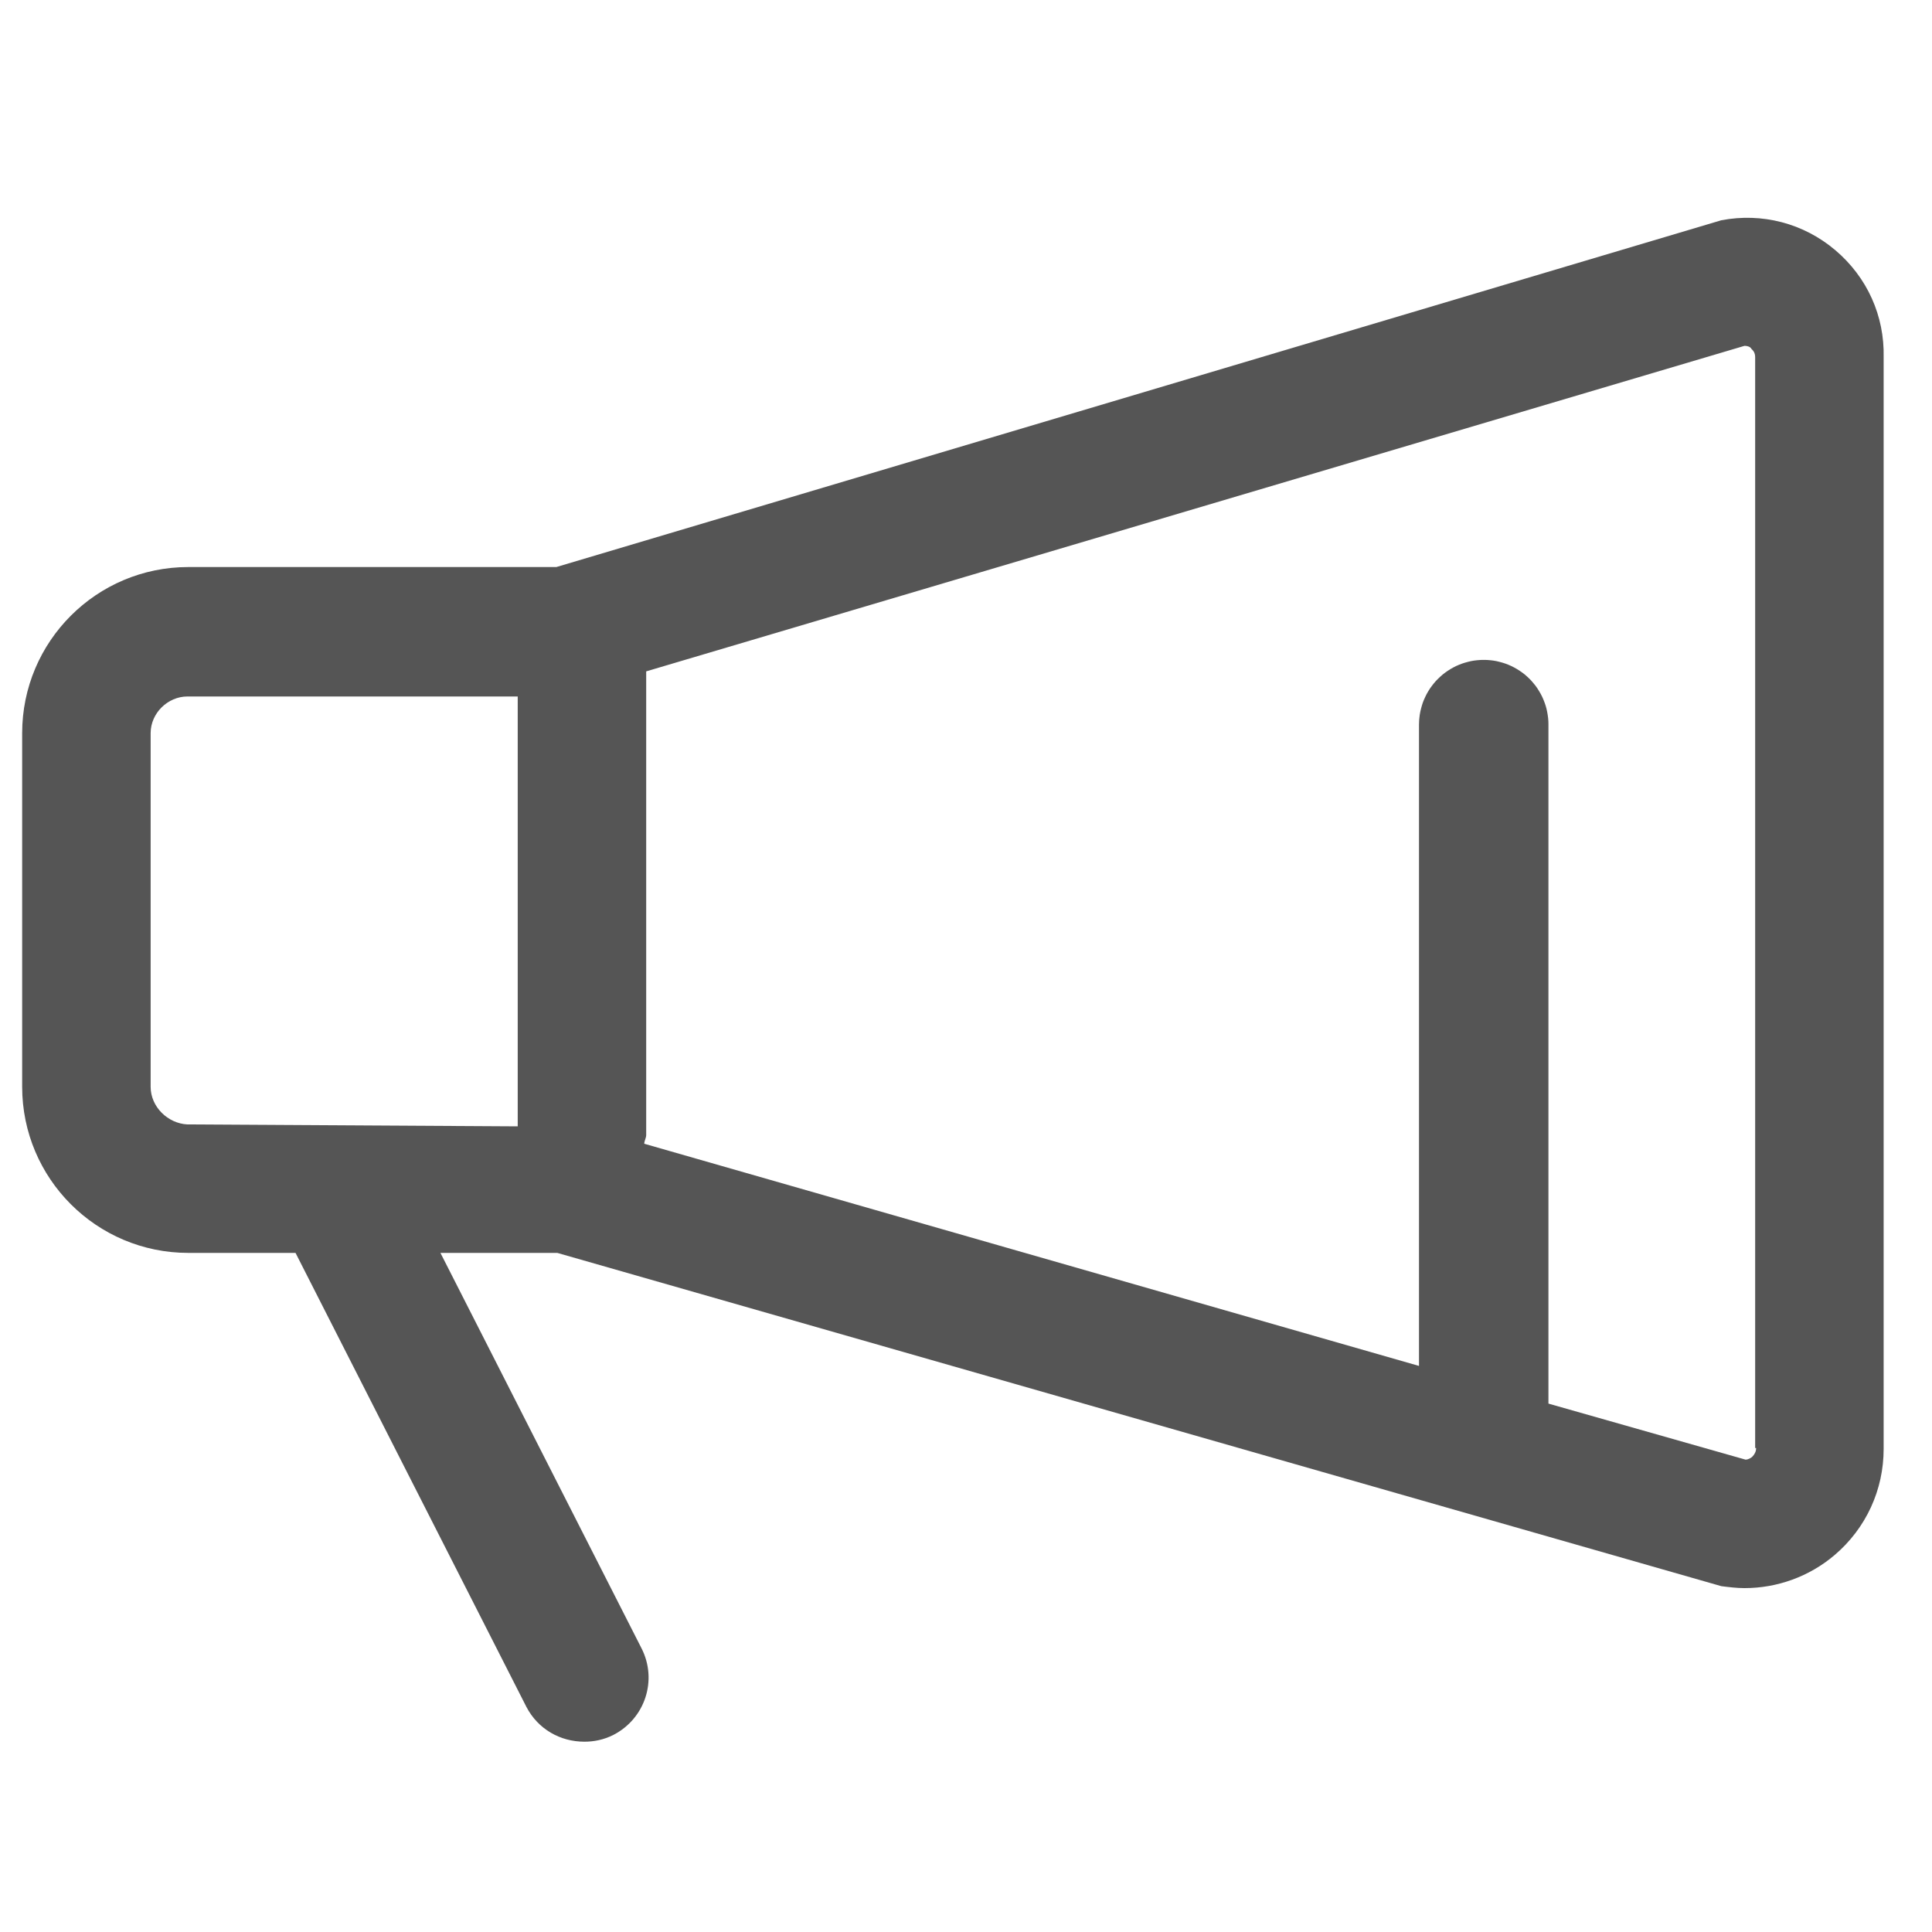 <svg xmlns="http://www.w3.org/2000/svg" xmlns:xlink="http://www.w3.org/1999/xlink" width="32" height="32" viewBox="0 0 32 32" fill="none">
<path d="M30.399 4.144C29.871 3.696 29.183 3.52 28.511 3.648L9.215 9.392L3.119 9.392C1.599 9.392 0.367 10.624 0.367 12.144L0.367 18C0.367 19.52 1.599 20.752 3.119 20.752L4.895 20.752L8.719 28.272C8.911 28.64 9.279 28.848 9.679 28.848C9.839 28.848 9.999 28.816 10.159 28.736C10.687 28.464 10.895 27.824 10.623 27.296L7.295 20.752L9.231 20.752L28.399 26.24L28.511 26.272C28.639 26.288 28.767 26.304 28.895 26.304C29.439 26.304 29.967 26.112 30.383 25.76C30.911 25.312 31.199 24.672 31.199 24L31.199 5.92C31.215 5.232 30.927 4.592 30.399 4.144ZM2.495 18L2.495 12.144C2.495 11.808 2.783 11.536 3.103 11.536L8.575 11.536L8.575 18.656L3.103 18.624C2.783 18.608 2.495 18.336 2.495 18ZM29.087 23.984C29.087 24.048 29.055 24.096 29.023 24.128C29.007 24.144 28.959 24.176 28.911 24.176L25.647 23.248L25.647 12C25.647 11.983 25.647 11.965 25.646 11.948C25.645 11.93 25.644 11.913 25.642 11.895C25.64 11.878 25.638 11.86 25.635 11.843C25.633 11.826 25.63 11.808 25.626 11.791C25.623 11.774 25.619 11.757 25.615 11.74C25.61 11.723 25.606 11.706 25.601 11.689C25.596 11.672 25.59 11.656 25.584 11.639C25.578 11.623 25.572 11.607 25.565 11.59C25.558 11.574 25.551 11.558 25.544 11.542C25.536 11.527 25.528 11.511 25.52 11.495C25.512 11.48 25.503 11.465 25.494 11.45C25.485 11.435 25.476 11.42 25.466 11.405C25.456 11.391 25.446 11.376 25.436 11.362C25.425 11.348 25.415 11.335 25.403 11.321C25.392 11.307 25.381 11.294 25.369 11.281C25.357 11.268 25.345 11.255 25.333 11.243C25.32 11.231 25.308 11.219 25.295 11.207C25.282 11.195 25.268 11.184 25.255 11.172C25.241 11.161 25.227 11.151 25.213 11.14C25.199 11.13 25.185 11.12 25.17 11.11C25.156 11.1 25.141 11.091 25.126 11.082C25.111 11.073 25.096 11.064 25.08 11.056C25.065 11.048 25.049 11.04 25.033 11.032C25.017 11.025 25.001 11.018 24.985 11.011C24.969 11.004 24.953 10.998 24.936 10.992C24.919 10.986 24.903 10.981 24.886 10.976C24.869 10.971 24.852 10.966 24.835 10.962C24.818 10.957 24.801 10.954 24.784 10.95C24.767 10.947 24.75 10.944 24.732 10.941C24.715 10.939 24.698 10.937 24.68 10.935C24.663 10.933 24.645 10.932 24.628 10.931C24.61 10.93 24.593 10.93 24.575 10.93C24.558 10.93 24.54 10.93 24.523 10.931C24.505 10.932 24.488 10.933 24.47 10.935C24.453 10.937 24.435 10.939 24.418 10.941C24.401 10.944 24.383 10.947 24.366 10.95C24.349 10.954 24.332 10.957 24.315 10.962C24.298 10.966 24.281 10.971 24.264 10.976C24.247 10.981 24.231 10.986 24.214 10.992C24.198 10.998 24.181 11.004 24.165 11.011C24.149 11.018 24.133 11.025 24.117 11.032C24.101 11.04 24.086 11.048 24.07 11.056C24.055 11.064 24.04 11.073 24.024 11.082C24.009 11.091 23.995 11.1 23.98 11.11C23.965 11.12 23.951 11.13 23.937 11.14C23.923 11.151 23.909 11.161 23.896 11.172C23.882 11.184 23.869 11.195 23.856 11.207C23.843 11.219 23.83 11.231 23.818 11.243C23.805 11.255 23.793 11.268 23.781 11.281C23.77 11.294 23.758 11.307 23.747 11.321C23.736 11.335 23.725 11.348 23.715 11.362C23.704 11.376 23.694 11.391 23.684 11.405C23.675 11.42 23.665 11.435 23.656 11.45C23.647 11.465 23.639 11.48 23.63 11.495C23.622 11.511 23.614 11.527 23.607 11.542C23.599 11.558 23.592 11.574 23.585 11.59C23.578 11.607 23.572 11.623 23.566 11.639C23.56 11.656 23.555 11.672 23.55 11.689C23.545 11.706 23.54 11.723 23.536 11.74C23.531 11.757 23.527 11.774 23.524 11.791C23.521 11.808 23.518 11.826 23.515 11.843C23.512 11.86 23.51 11.878 23.509 11.895C23.507 11.913 23.505 11.93 23.505 11.948C23.504 11.965 23.503 11.983 23.503 12L23.503 22.624L10.671 18.944C10.671 18.896 10.703 18.848 10.703 18.8L10.703 11.12L28.895 5.728C28.943 5.728 28.991 5.744 29.007 5.776C29.039 5.808 29.071 5.84 29.071 5.92L29.071 23.984L29.087 23.984Z"   fill="#555555" >
</path>
</svg>

